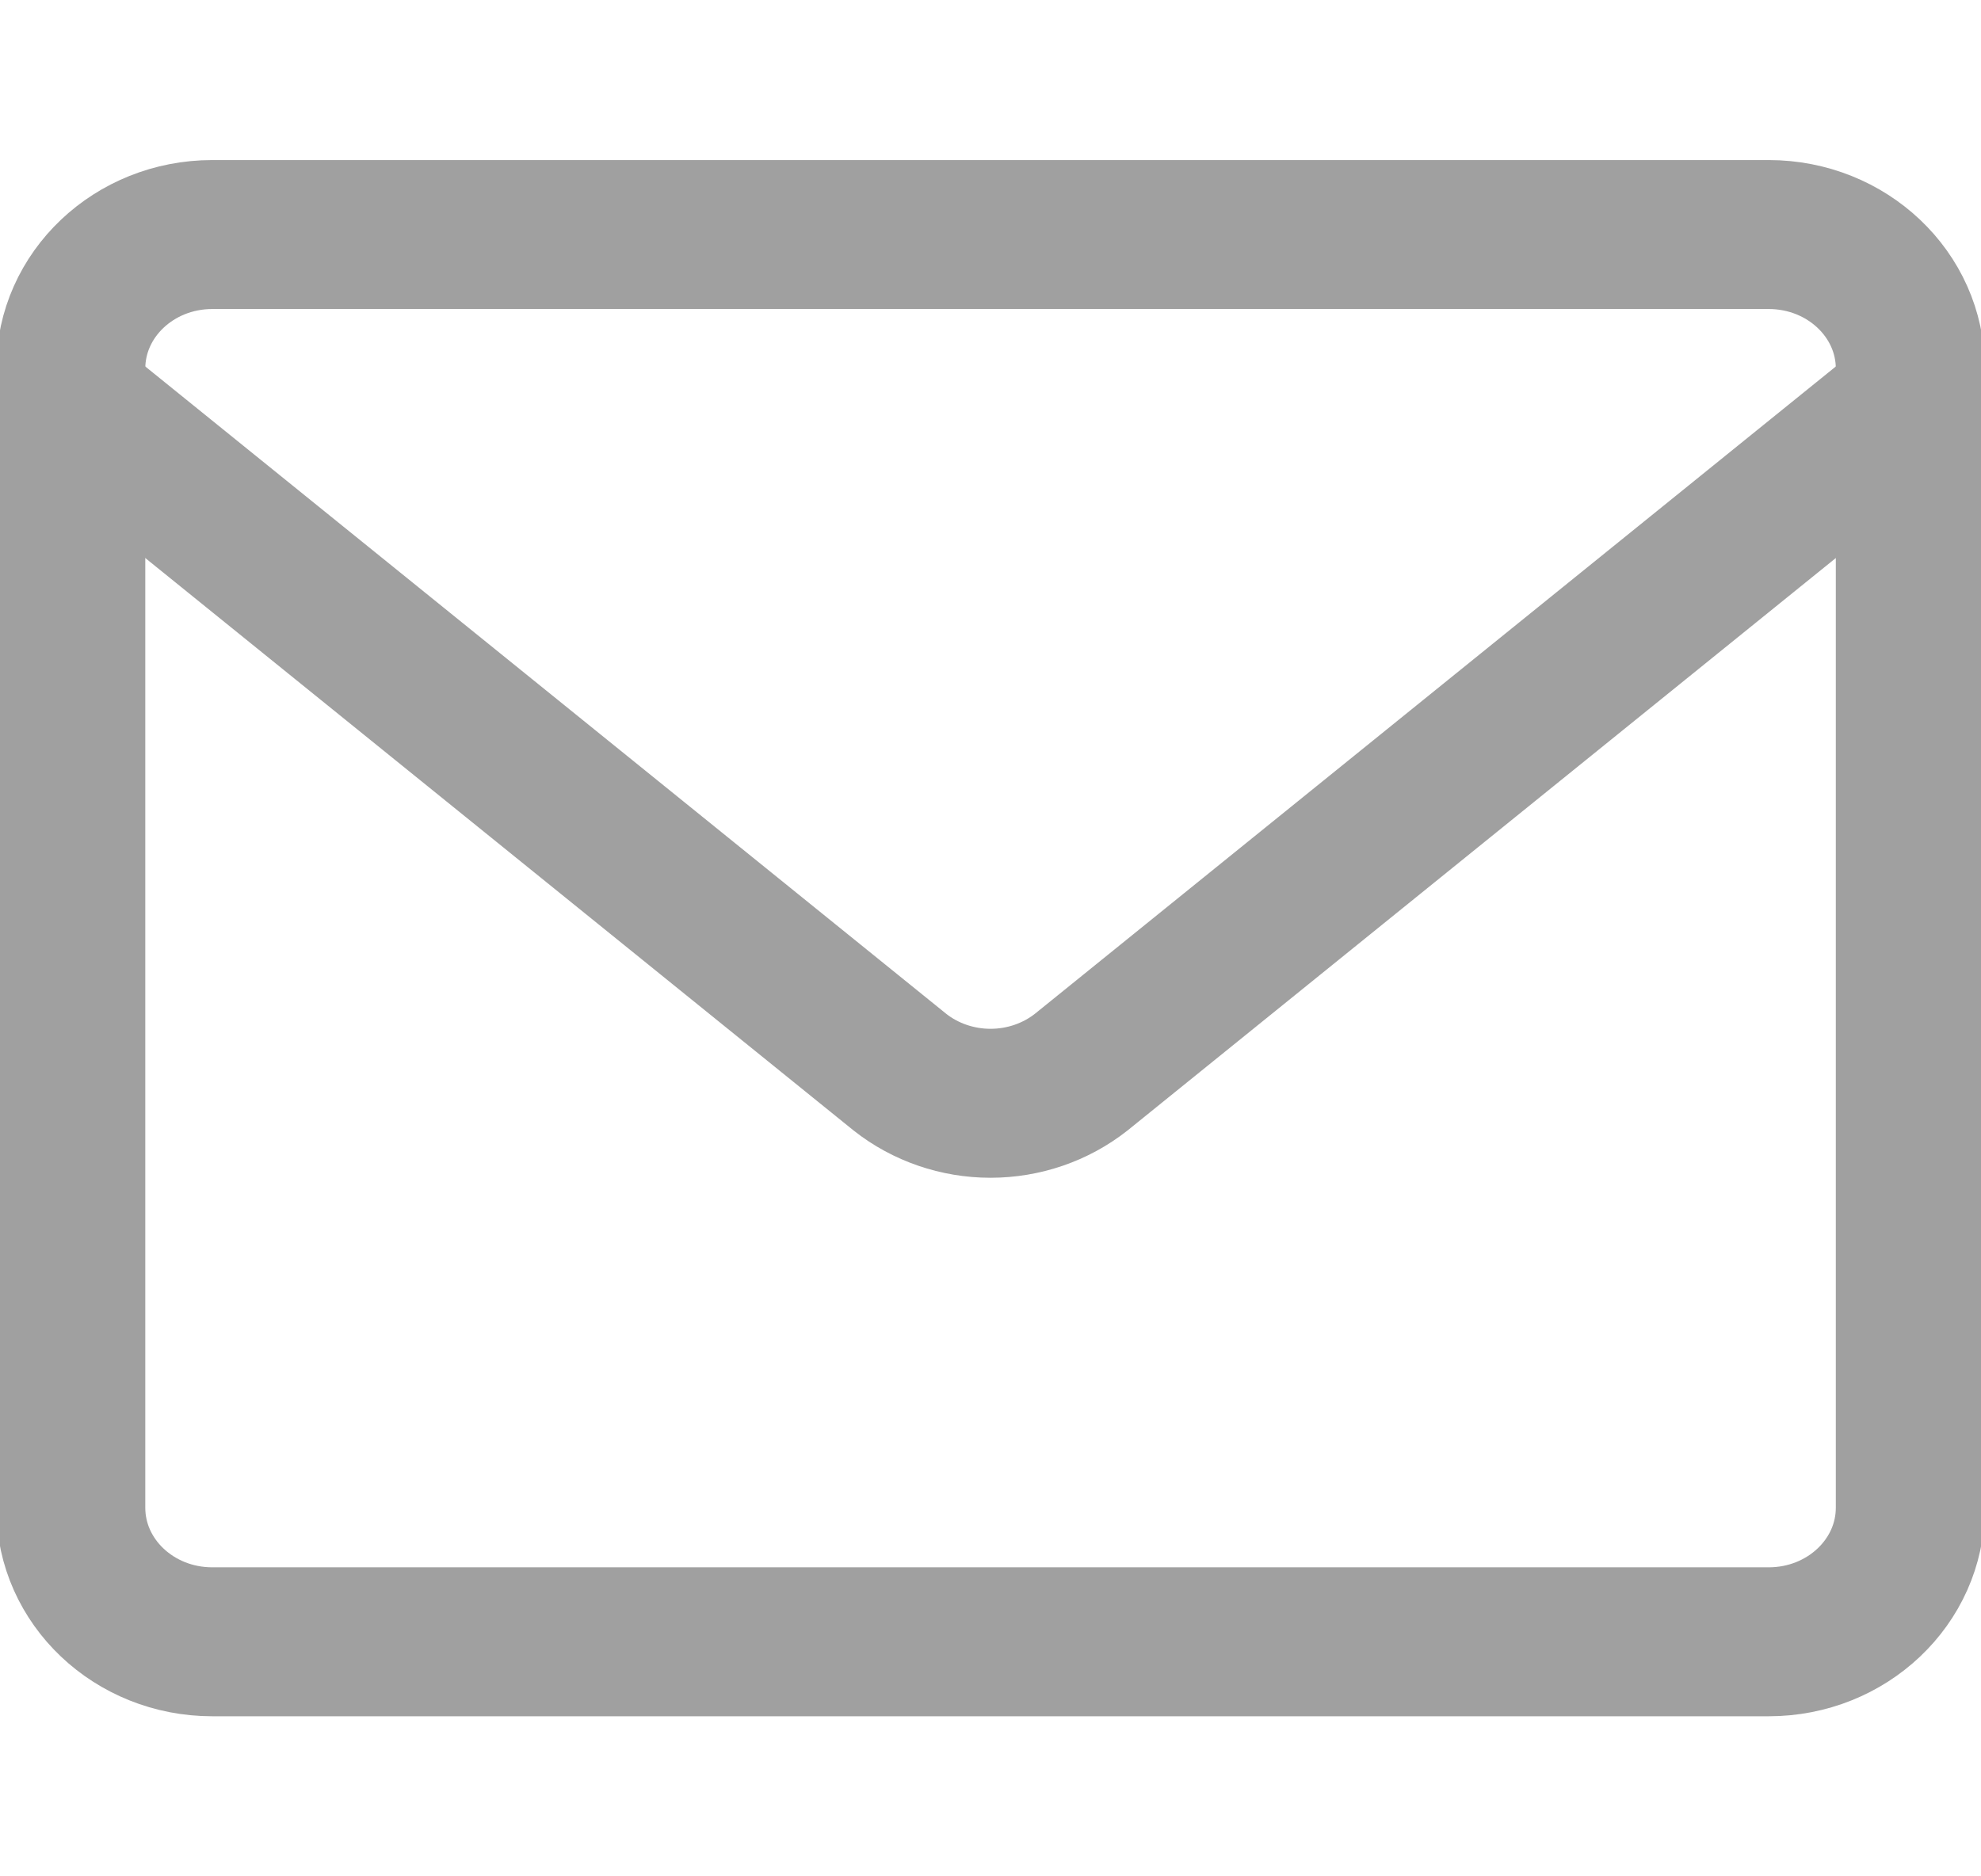 <svg width="19" height="18" viewBox="0 0 19 18" fill="none" xmlns="http://www.w3.org/2000/svg">
<g clip-path="url(#clip0_910_3491)">
<path d="M16.964 2.25H2.036C1.286 2.25 0.679 2.826 0.679 3.536V14.464C0.679 15.174 1.286 15.75 2.036 15.75H16.964C17.714 15.75 18.322 15.174 18.322 14.464V3.536C18.322 2.826 17.714 2.25 16.964 2.25Z" stroke="#A0A0A0" stroke-width="1.429" stroke-linecap="round" stroke-linejoin="round"/>
<path d="M0.679 3.857L8.632 10.286C8.875 10.478 9.183 10.584 9.5 10.584C9.818 10.584 10.125 10.478 10.369 10.286L18.322 3.857" stroke="#A0A0A0" stroke-width="1.429" stroke-linecap="round" stroke-linejoin="round"/>
</g>
<defs>
<clipPath id="clip0_910_3491">
<rect width="19" height="18" fill="white"/>
</clipPath>
</defs>
</svg>
